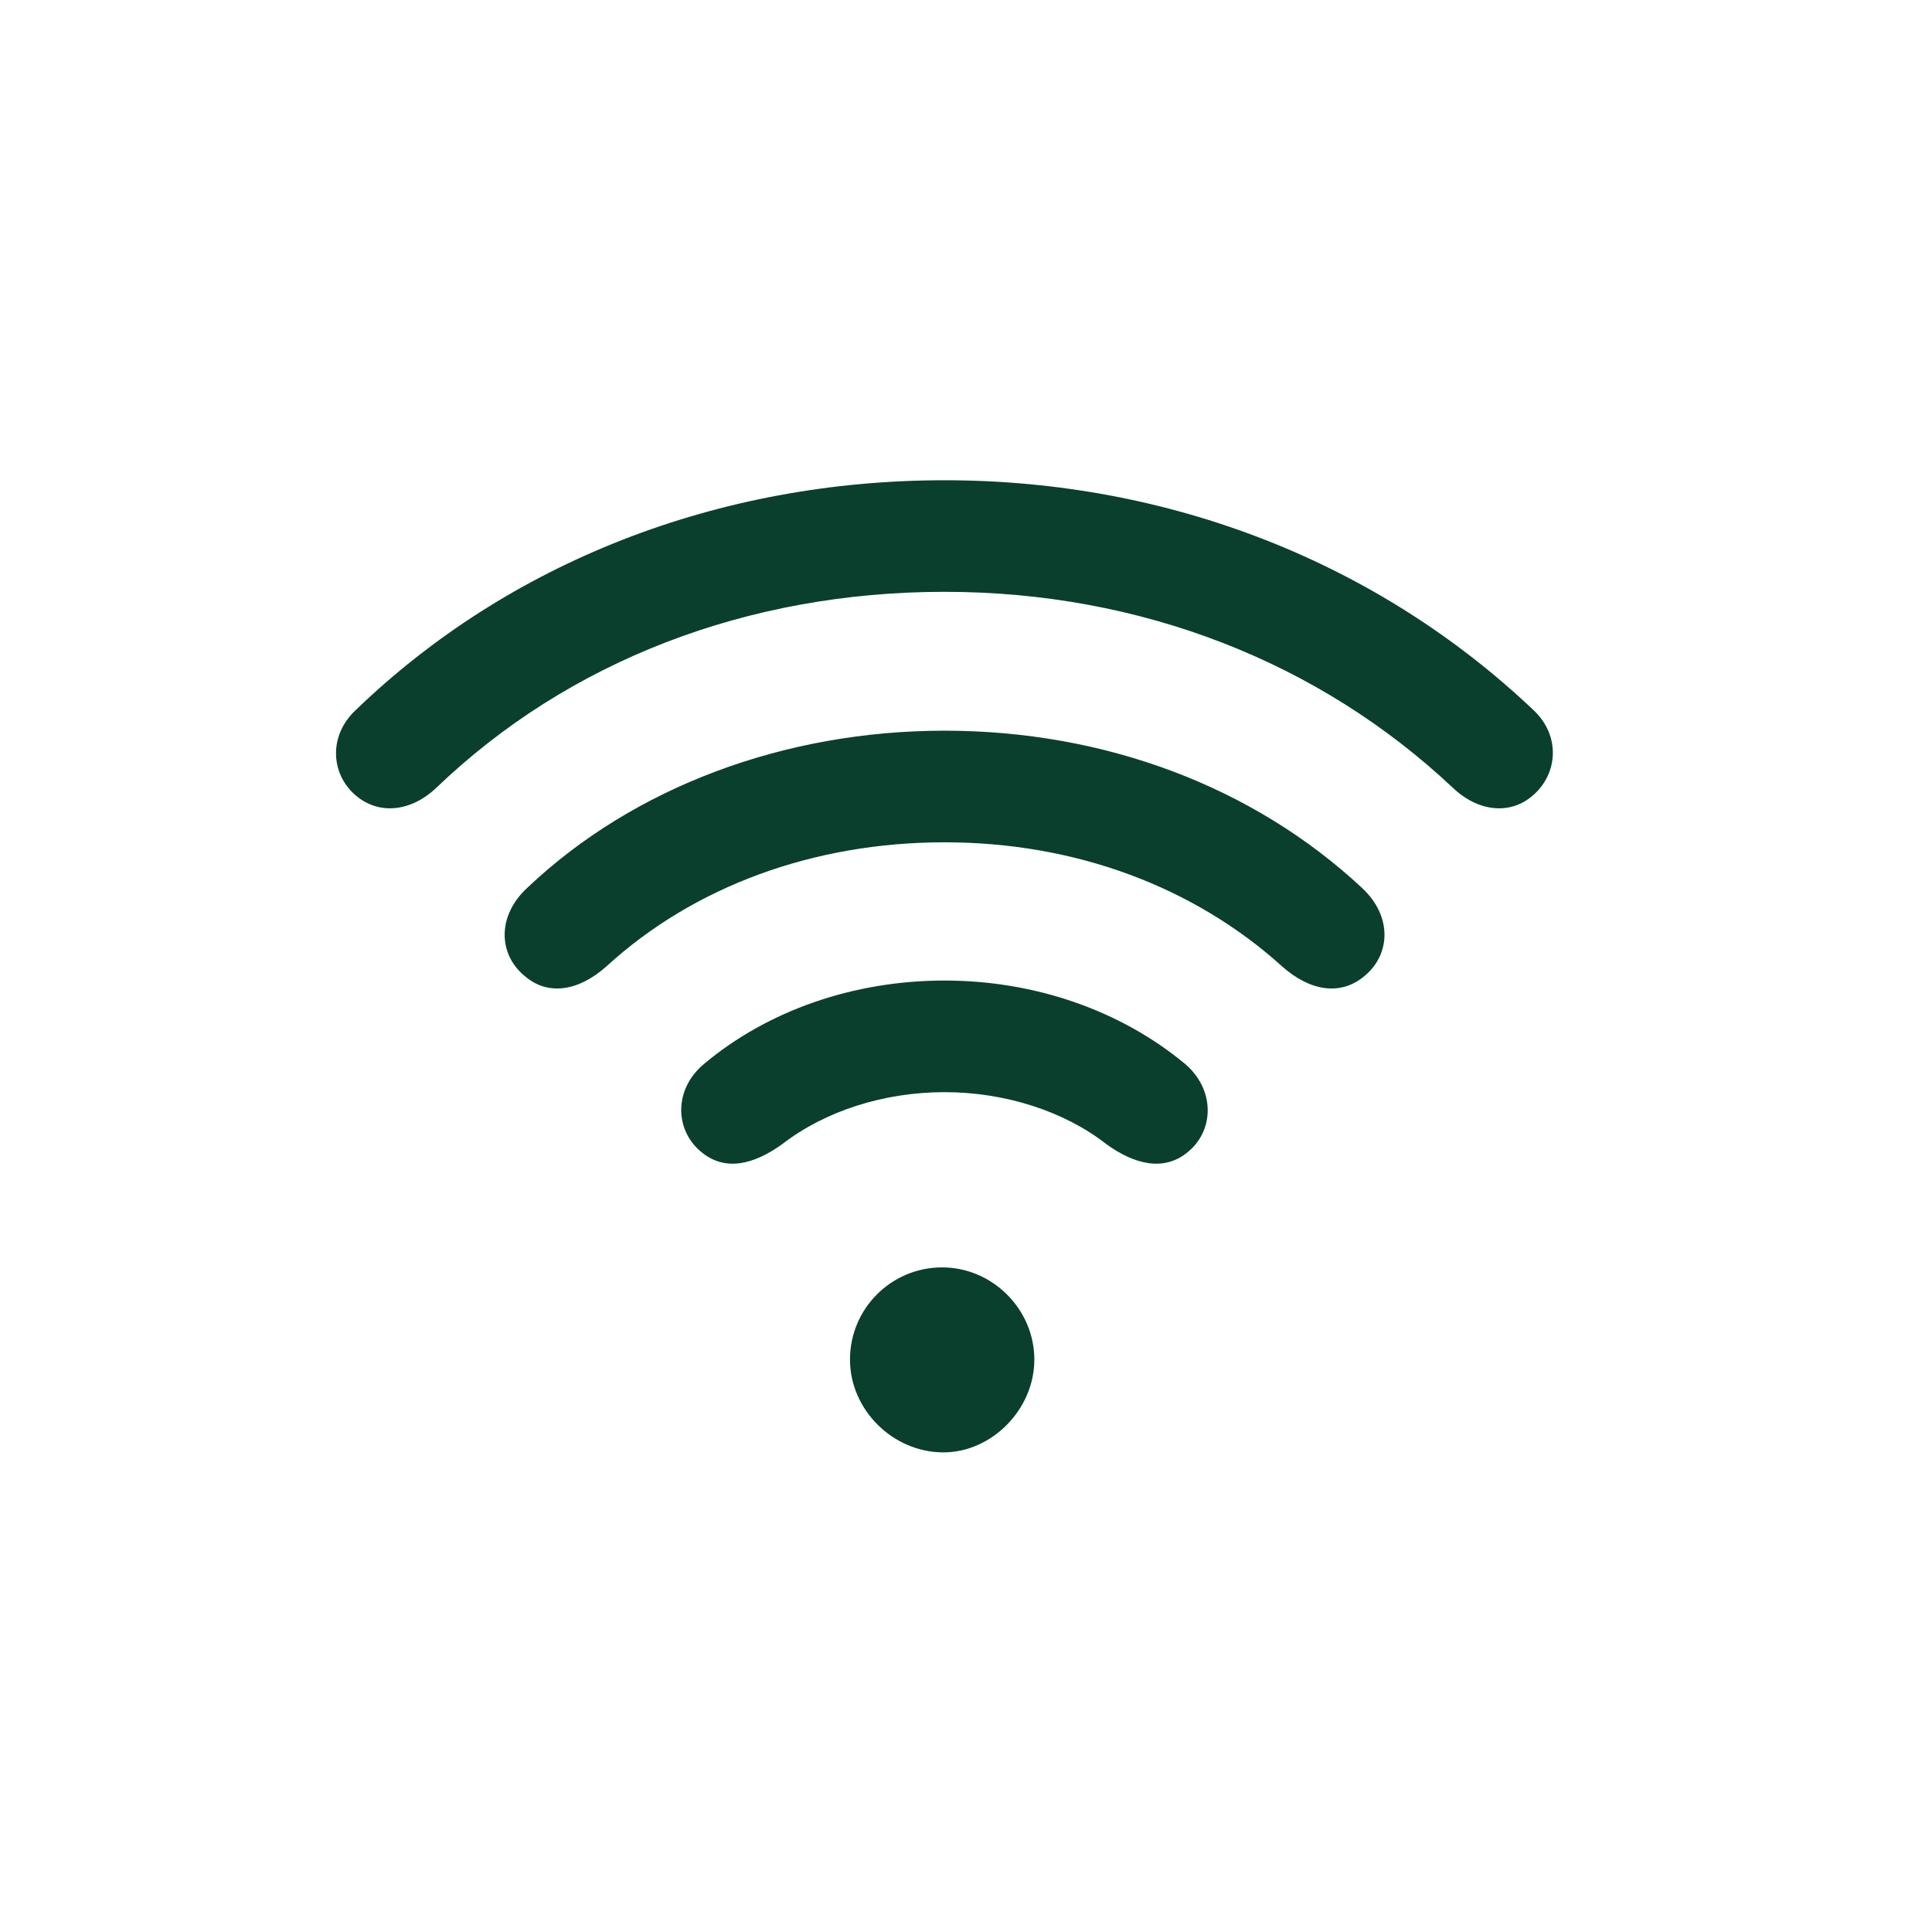 <svg width="40" height="40" viewBox="0 0 40 40" fill="none" xmlns="http://www.w3.org/2000/svg">
<path d="M31.761 16.447C32.25 16.007 32.313 15.229 31.748 14.701C28.546 11.663 24.24 9.943 19.556 9.943C14.873 9.943 10.541 11.638 7.365 14.701C6.8 15.229 6.85 16.007 7.34 16.447C7.829 16.886 8.507 16.811 9.035 16.309C11.772 13.684 15.476 12.253 19.556 12.253C23.624 12.253 27.316 13.71 30.078 16.309C30.605 16.811 31.284 16.886 31.761 16.447ZM28.258 20.201C28.797 19.749 28.823 18.958 28.195 18.38C25.947 16.284 22.871 15.128 19.556 15.128C16.242 15.128 13.115 16.296 10.918 18.38C10.29 18.958 10.315 19.749 10.855 20.201C11.357 20.64 11.998 20.502 12.55 20.013C14.371 18.343 16.857 17.439 19.556 17.439C22.256 17.439 24.717 18.355 26.55 20.013C27.102 20.502 27.743 20.64 28.258 20.201ZM24.604 23.842C25.144 23.39 25.156 22.549 24.528 22.021C23.21 20.929 21.44 20.301 19.556 20.301C17.66 20.301 15.89 20.929 14.584 22.021C13.944 22.549 13.969 23.39 14.509 23.842C15.011 24.269 15.614 24.106 16.191 23.691C17.083 23.001 18.301 22.612 19.556 22.612C20.799 22.612 22.03 23.001 22.909 23.691C23.486 24.106 24.102 24.269 24.604 23.842ZM21.415 28.149C21.415 27.107 20.548 26.24 19.506 26.24C18.451 26.24 17.598 27.094 17.598 28.149C17.598 29.191 18.489 30.07 19.531 30.07C20.536 30.07 21.415 29.178 21.415 28.149Z" fill="#0A3F2D"/>
</svg>
